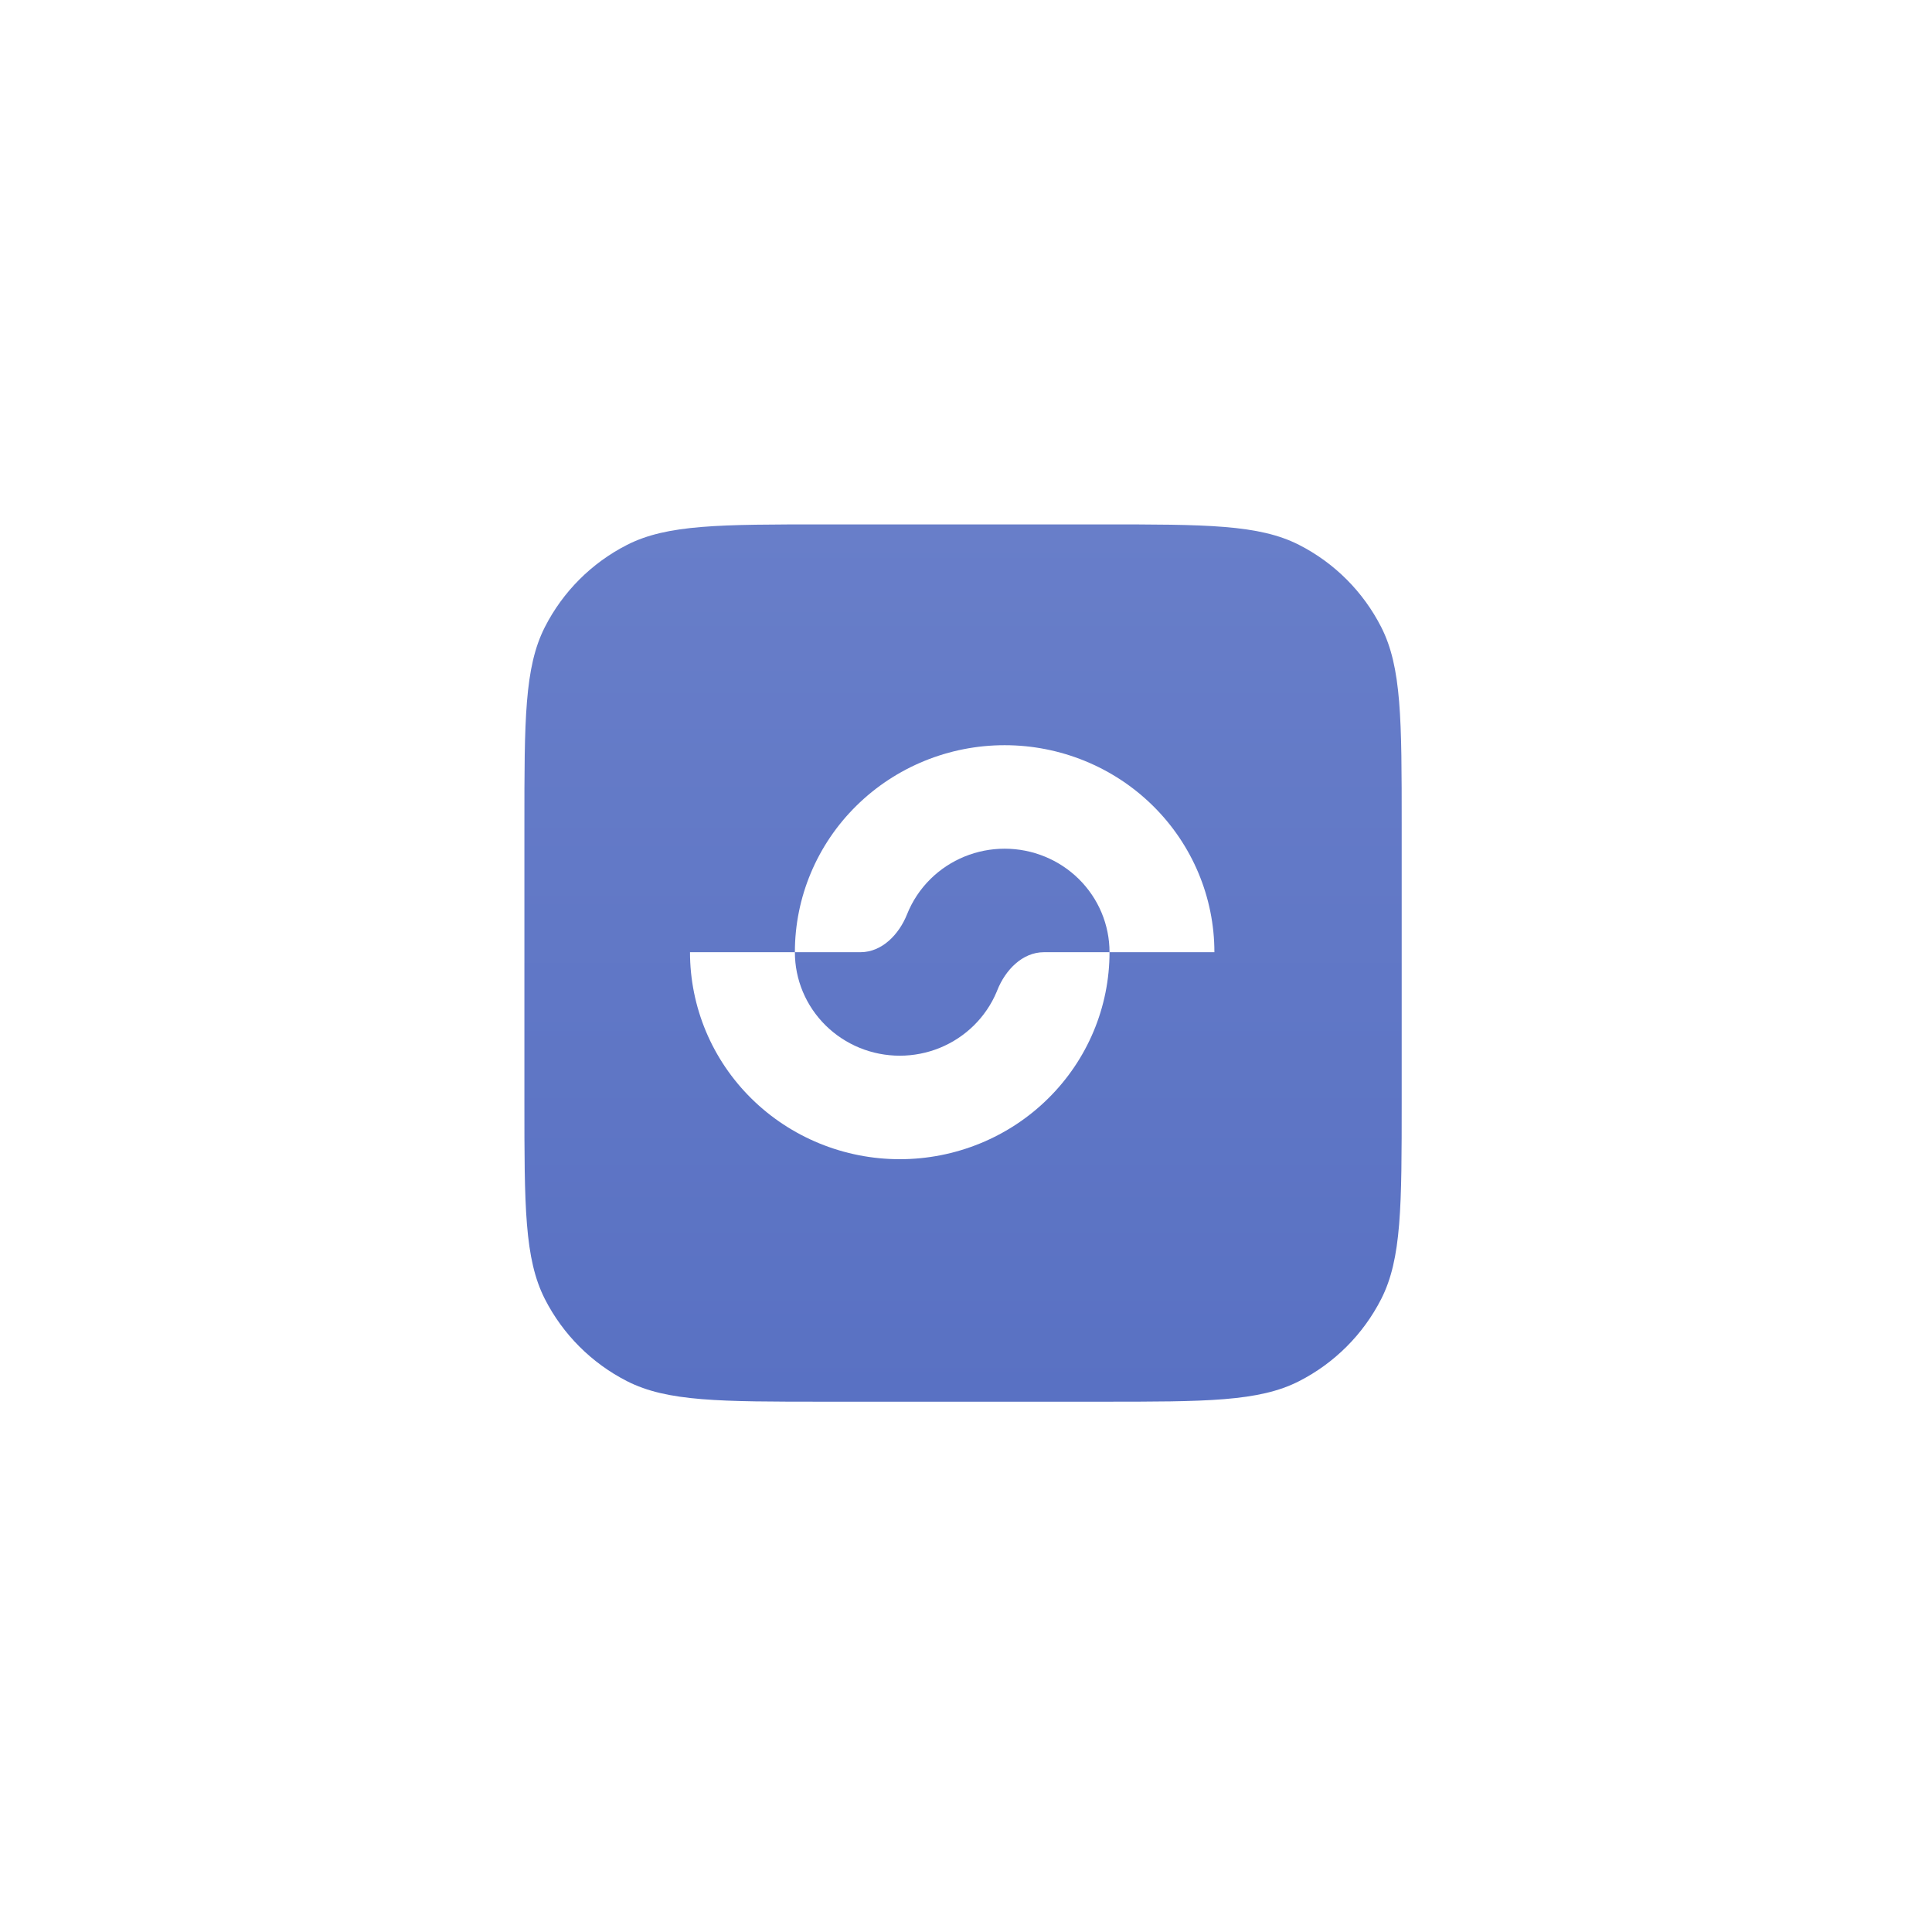 <svg width="70" height="70" viewBox="0 0 70 70" fill="none" xmlns="http://www.w3.org/2000/svg">
<g filter="url(#filter0_b_2001_276)">
<rect width="69.578" height="69.578" rx="20" fill="white" fill-opacity="0.05"/>
<rect x="0.5" y="0.5" width="68.578" height="68.578" rx="19.5" stroke="white" stroke-opacity="0.1"/>
</g>
<path d="M19 29.898C19 26.083 19 24.176 19.742 22.719C20.395 21.437 21.437 20.395 22.719 19.742C24.176 19 26.083 19 29.898 19H39.888C43.702 19 45.61 19 47.067 19.742C48.348 20.395 49.39 21.437 50.043 22.719C50.786 24.176 50.786 26.083 50.786 29.898V39.888C50.786 43.702 50.786 45.61 50.043 47.067C49.39 48.348 48.348 49.39 47.067 50.043C45.61 50.786 43.702 50.786 39.888 50.786H29.898C26.083 50.786 24.176 50.786 22.719 50.043C21.437 49.39 20.395 48.348 19.742 47.067C19 45.61 19 43.702 19 39.888V29.898Z" fill="url(#paint0_linear_2001_276)"/>
<path d="M44 34.5C44 32.511 43.199 30.603 41.774 29.197C40.349 27.79 38.416 27 36.4 27C34.384 27 32.451 27.79 31.026 29.197C29.6 30.603 28.8 32.511 28.8 34.5H31.175C31.962 34.5 32.576 33.849 32.864 33.127C33.053 32.652 33.34 32.216 33.713 31.848C34.425 31.145 35.392 30.75 36.4 30.75C37.408 30.75 38.374 31.145 39.087 31.848C39.8 32.552 40.2 33.505 40.2 34.5H44Z" fill="white"/>
<path d="M25 34.5C25 35.485 25.197 36.46 25.578 37.37C25.96 38.28 26.52 39.107 27.226 39.803C27.932 40.5 28.77 41.052 29.692 41.429C30.614 41.806 31.602 42 32.6 42C33.598 42 34.587 41.806 35.509 41.429C36.431 41.052 37.269 40.5 37.974 39.803C38.68 39.107 39.24 38.28 39.622 37.37C40.004 36.46 40.2 35.485 40.2 34.5L37.825 34.5C37.038 34.5 36.424 35.151 36.136 35.873C36.128 35.894 36.12 35.915 36.111 35.935C35.92 36.39 35.64 36.803 35.287 37.152C34.934 37.5 34.515 37.776 34.054 37.965C33.593 38.153 33.099 38.25 32.6 38.25C32.101 38.25 31.607 38.153 31.146 37.965C30.685 37.776 30.266 37.5 29.913 37.152C29.56 36.803 29.28 36.39 29.089 35.935C28.898 35.48 28.8 34.992 28.8 34.5L25 34.5Z" fill="white"/>
<defs>
<filter id="filter0_b_2001_276" x="-16.7" y="-16.7" width="102.978" height="102.978" filterUnits="userSpaceOnUse" color-interpolation-filters="sRGB">
<feFlood flood-opacity="0" result="BackgroundImageFix"/>
<feGaussianBlur in="BackgroundImageFix" stdDeviation="8.35"/>
<feComposite in2="SourceAlpha" operator="in" result="effect1_backgroundBlur_2001_276"/>
<feBlend mode="normal" in="SourceGraphic" in2="effect1_backgroundBlur_2001_276" result="shape"/>
</filter>
<linearGradient id="paint0_linear_2001_276" x1="34.893" y1="19" x2="34.893" y2="50.786" gradientUnits="userSpaceOnUse">
<stop stop-color="#687EC9"/>
<stop offset="1" stop-color="#5971C3"/>
</linearGradient>
</defs>
</svg>

